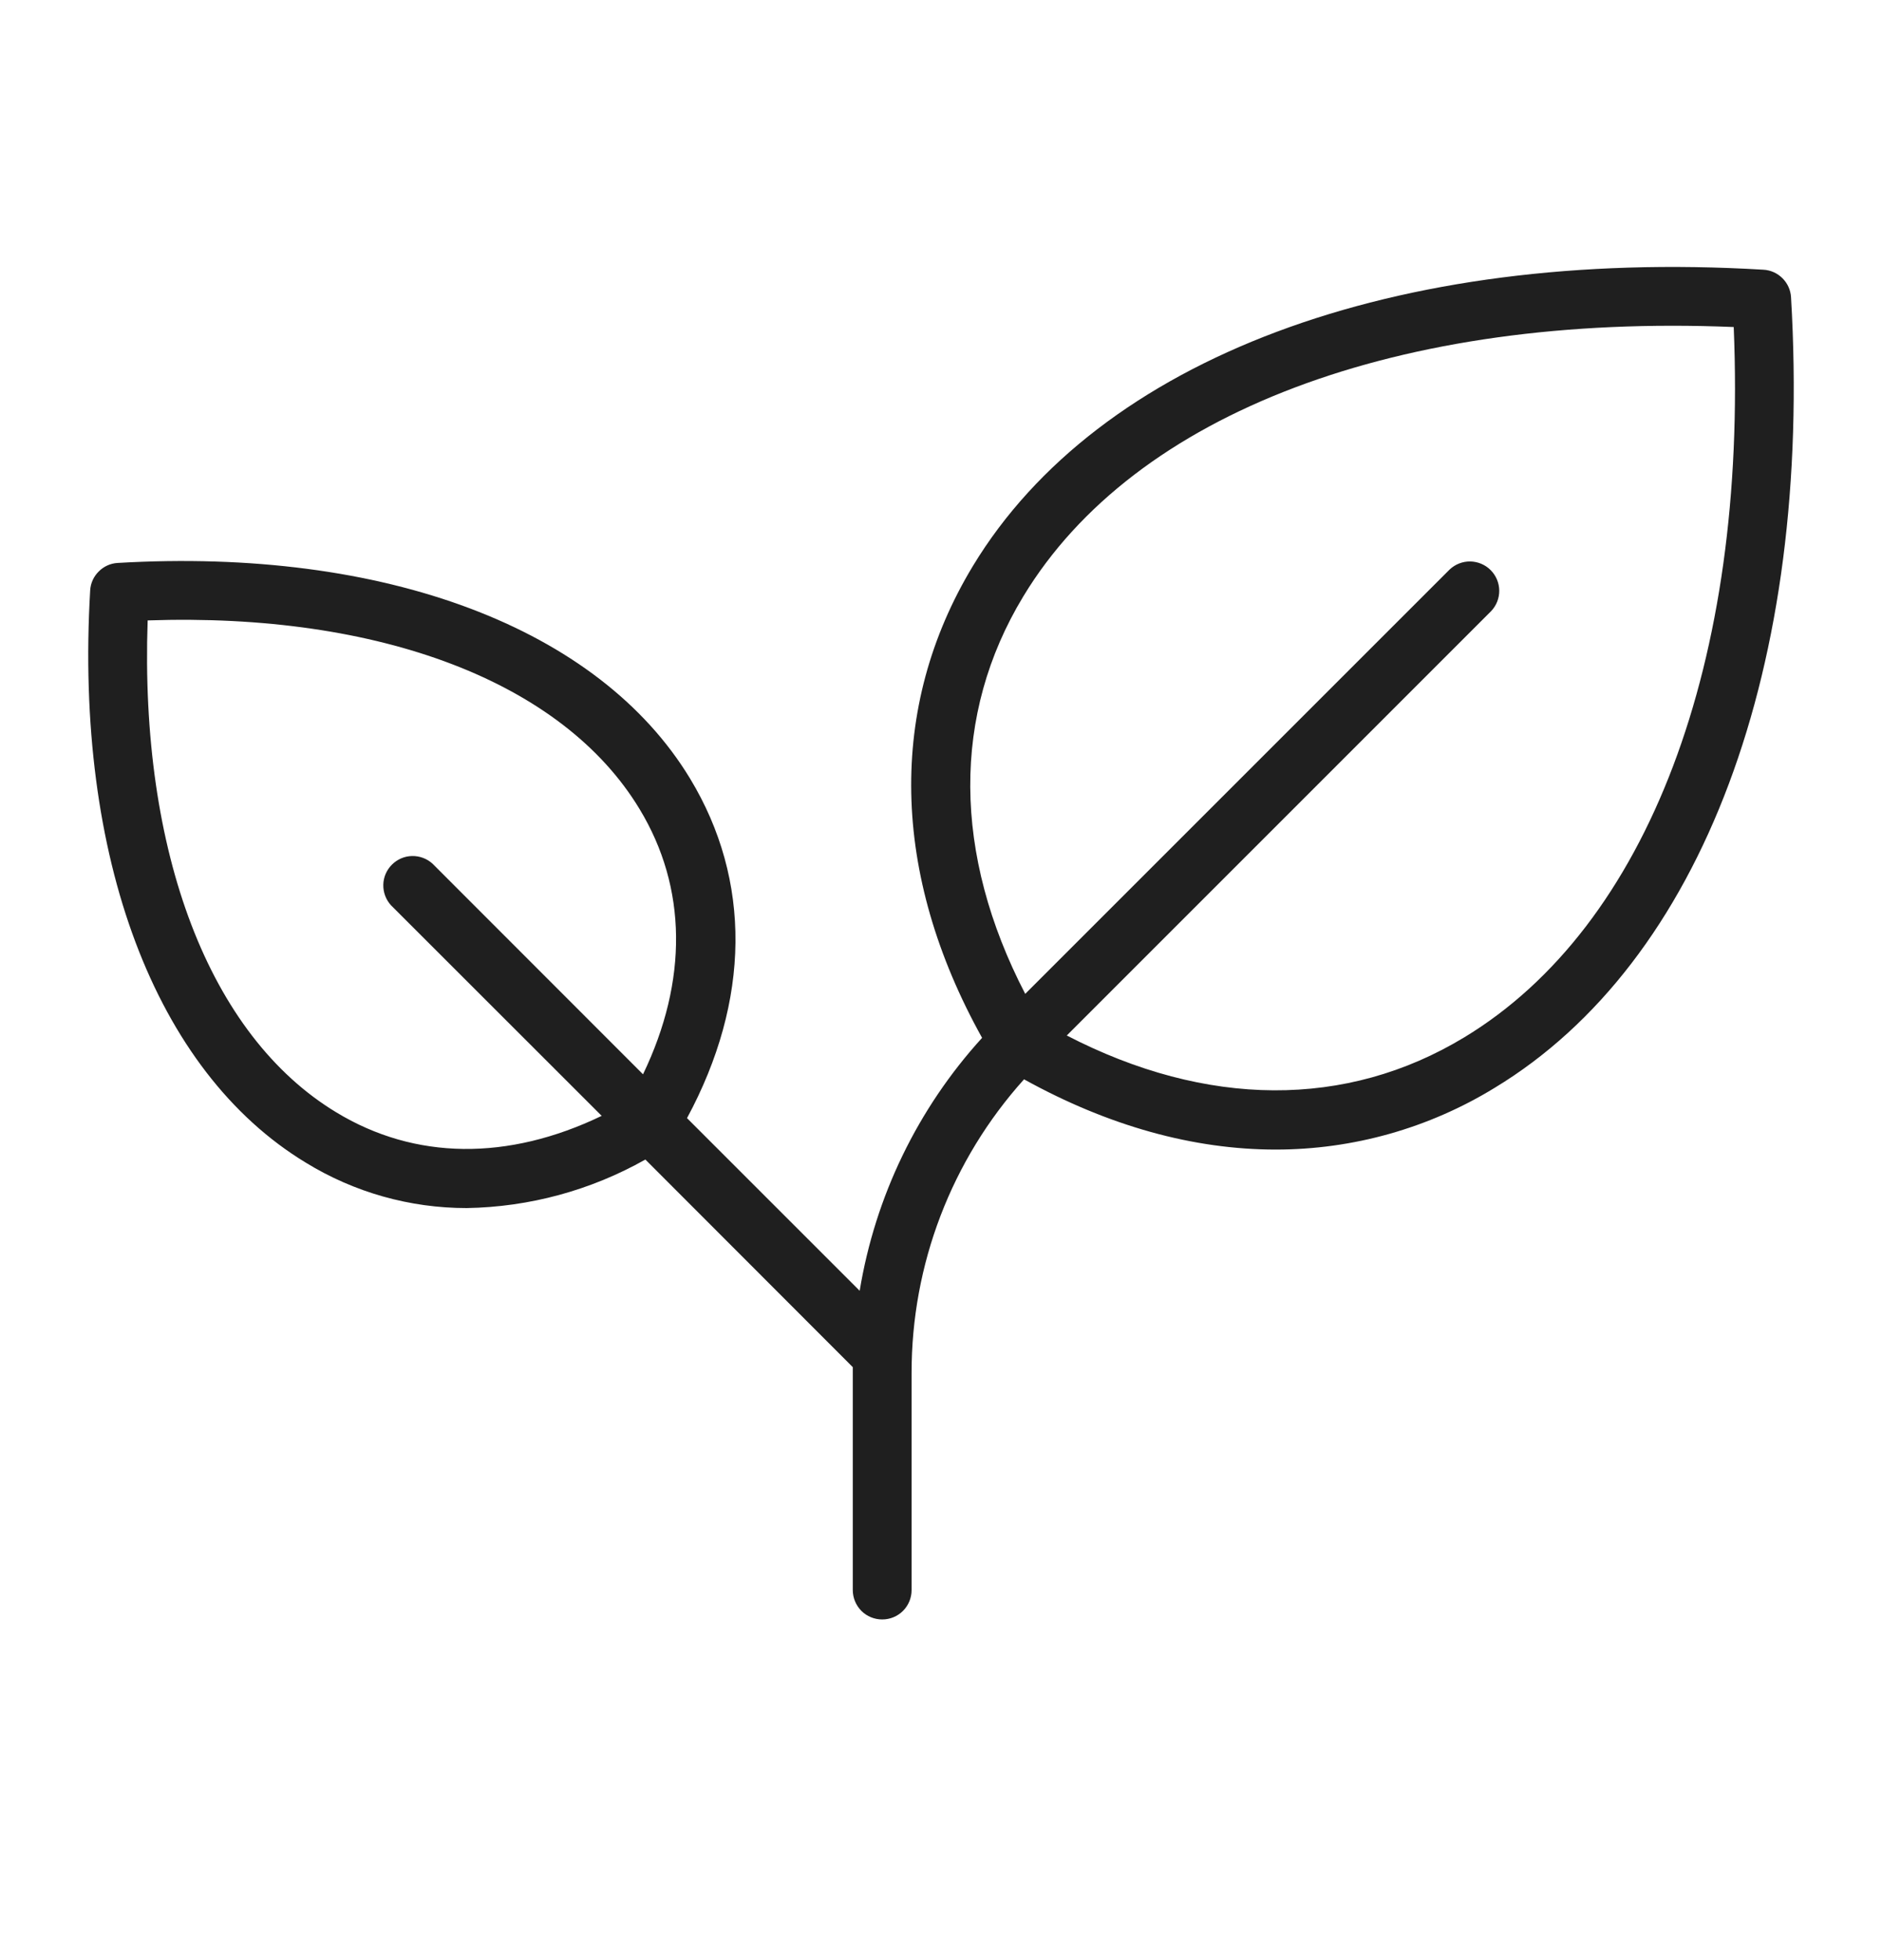 <svg width="24" height="25" viewBox="0 0 24 25" fill="none" xmlns="http://www.w3.org/2000/svg">
<g id="Frame">
<path id="Vector" d="M22.84 3.792C22.835 3.7 22.796 3.614 22.731 3.549C22.666 3.484 22.58 3.445 22.488 3.44C17.777 3.159 14.009 4.574 12.408 7.217C11.317 9.019 11.361 11.147 12.524 13.237C11.703 14.139 11.161 15.259 10.963 16.463L8.761 14.261C9.57 12.761 9.587 11.23 8.8 9.93C7.636 8.008 4.908 6.98 1.5 7.18C1.409 7.185 1.323 7.224 1.259 7.289C1.194 7.353 1.155 7.439 1.15 7.53C0.95 10.936 1.977 13.664 3.9 14.829C4.517 15.208 5.227 15.408 5.951 15.408C6.751 15.395 7.534 15.182 8.23 14.789L10.875 17.437C10.875 17.463 10.875 17.489 10.875 17.516V20.28C10.875 20.38 10.915 20.475 10.985 20.546C11.055 20.616 11.151 20.655 11.25 20.655C11.35 20.655 11.445 20.616 11.515 20.546C11.586 20.475 11.625 20.38 11.625 20.28V17.516C11.622 16.131 12.133 14.795 13.059 13.766C14.136 14.362 15.221 14.662 16.269 14.662C17.255 14.662 18.222 14.389 19.063 13.873C21.705 12.271 23.118 8.503 22.84 3.792ZM4.288 14.187C2.669 13.208 1.781 10.876 1.883 7.913C4.846 7.812 7.178 8.699 8.156 10.319C8.764 11.322 8.774 12.509 8.2 13.702L5.515 11.015C5.443 10.95 5.35 10.916 5.254 10.918C5.157 10.92 5.066 10.96 4.998 11.028C4.93 11.096 4.89 11.187 4.888 11.284C4.886 11.38 4.92 11.473 4.985 11.545L7.673 14.232C6.479 14.807 5.292 14.797 4.288 14.187ZM18.674 13.23C17.169 14.142 15.385 14.129 13.604 13.207L19.015 7.795C19.083 7.724 19.12 7.629 19.119 7.532C19.118 7.434 19.078 7.34 19.009 7.271C18.94 7.202 18.847 7.163 18.749 7.161C18.651 7.16 18.557 7.197 18.486 7.264L13.074 12.676C12.151 10.895 12.136 9.114 13.05 7.606C14.467 5.263 17.839 3.994 22.109 4.171C22.287 8.442 21.014 11.814 18.674 13.23Z" fill="#1F1F1F"/>
</g>
</svg>
